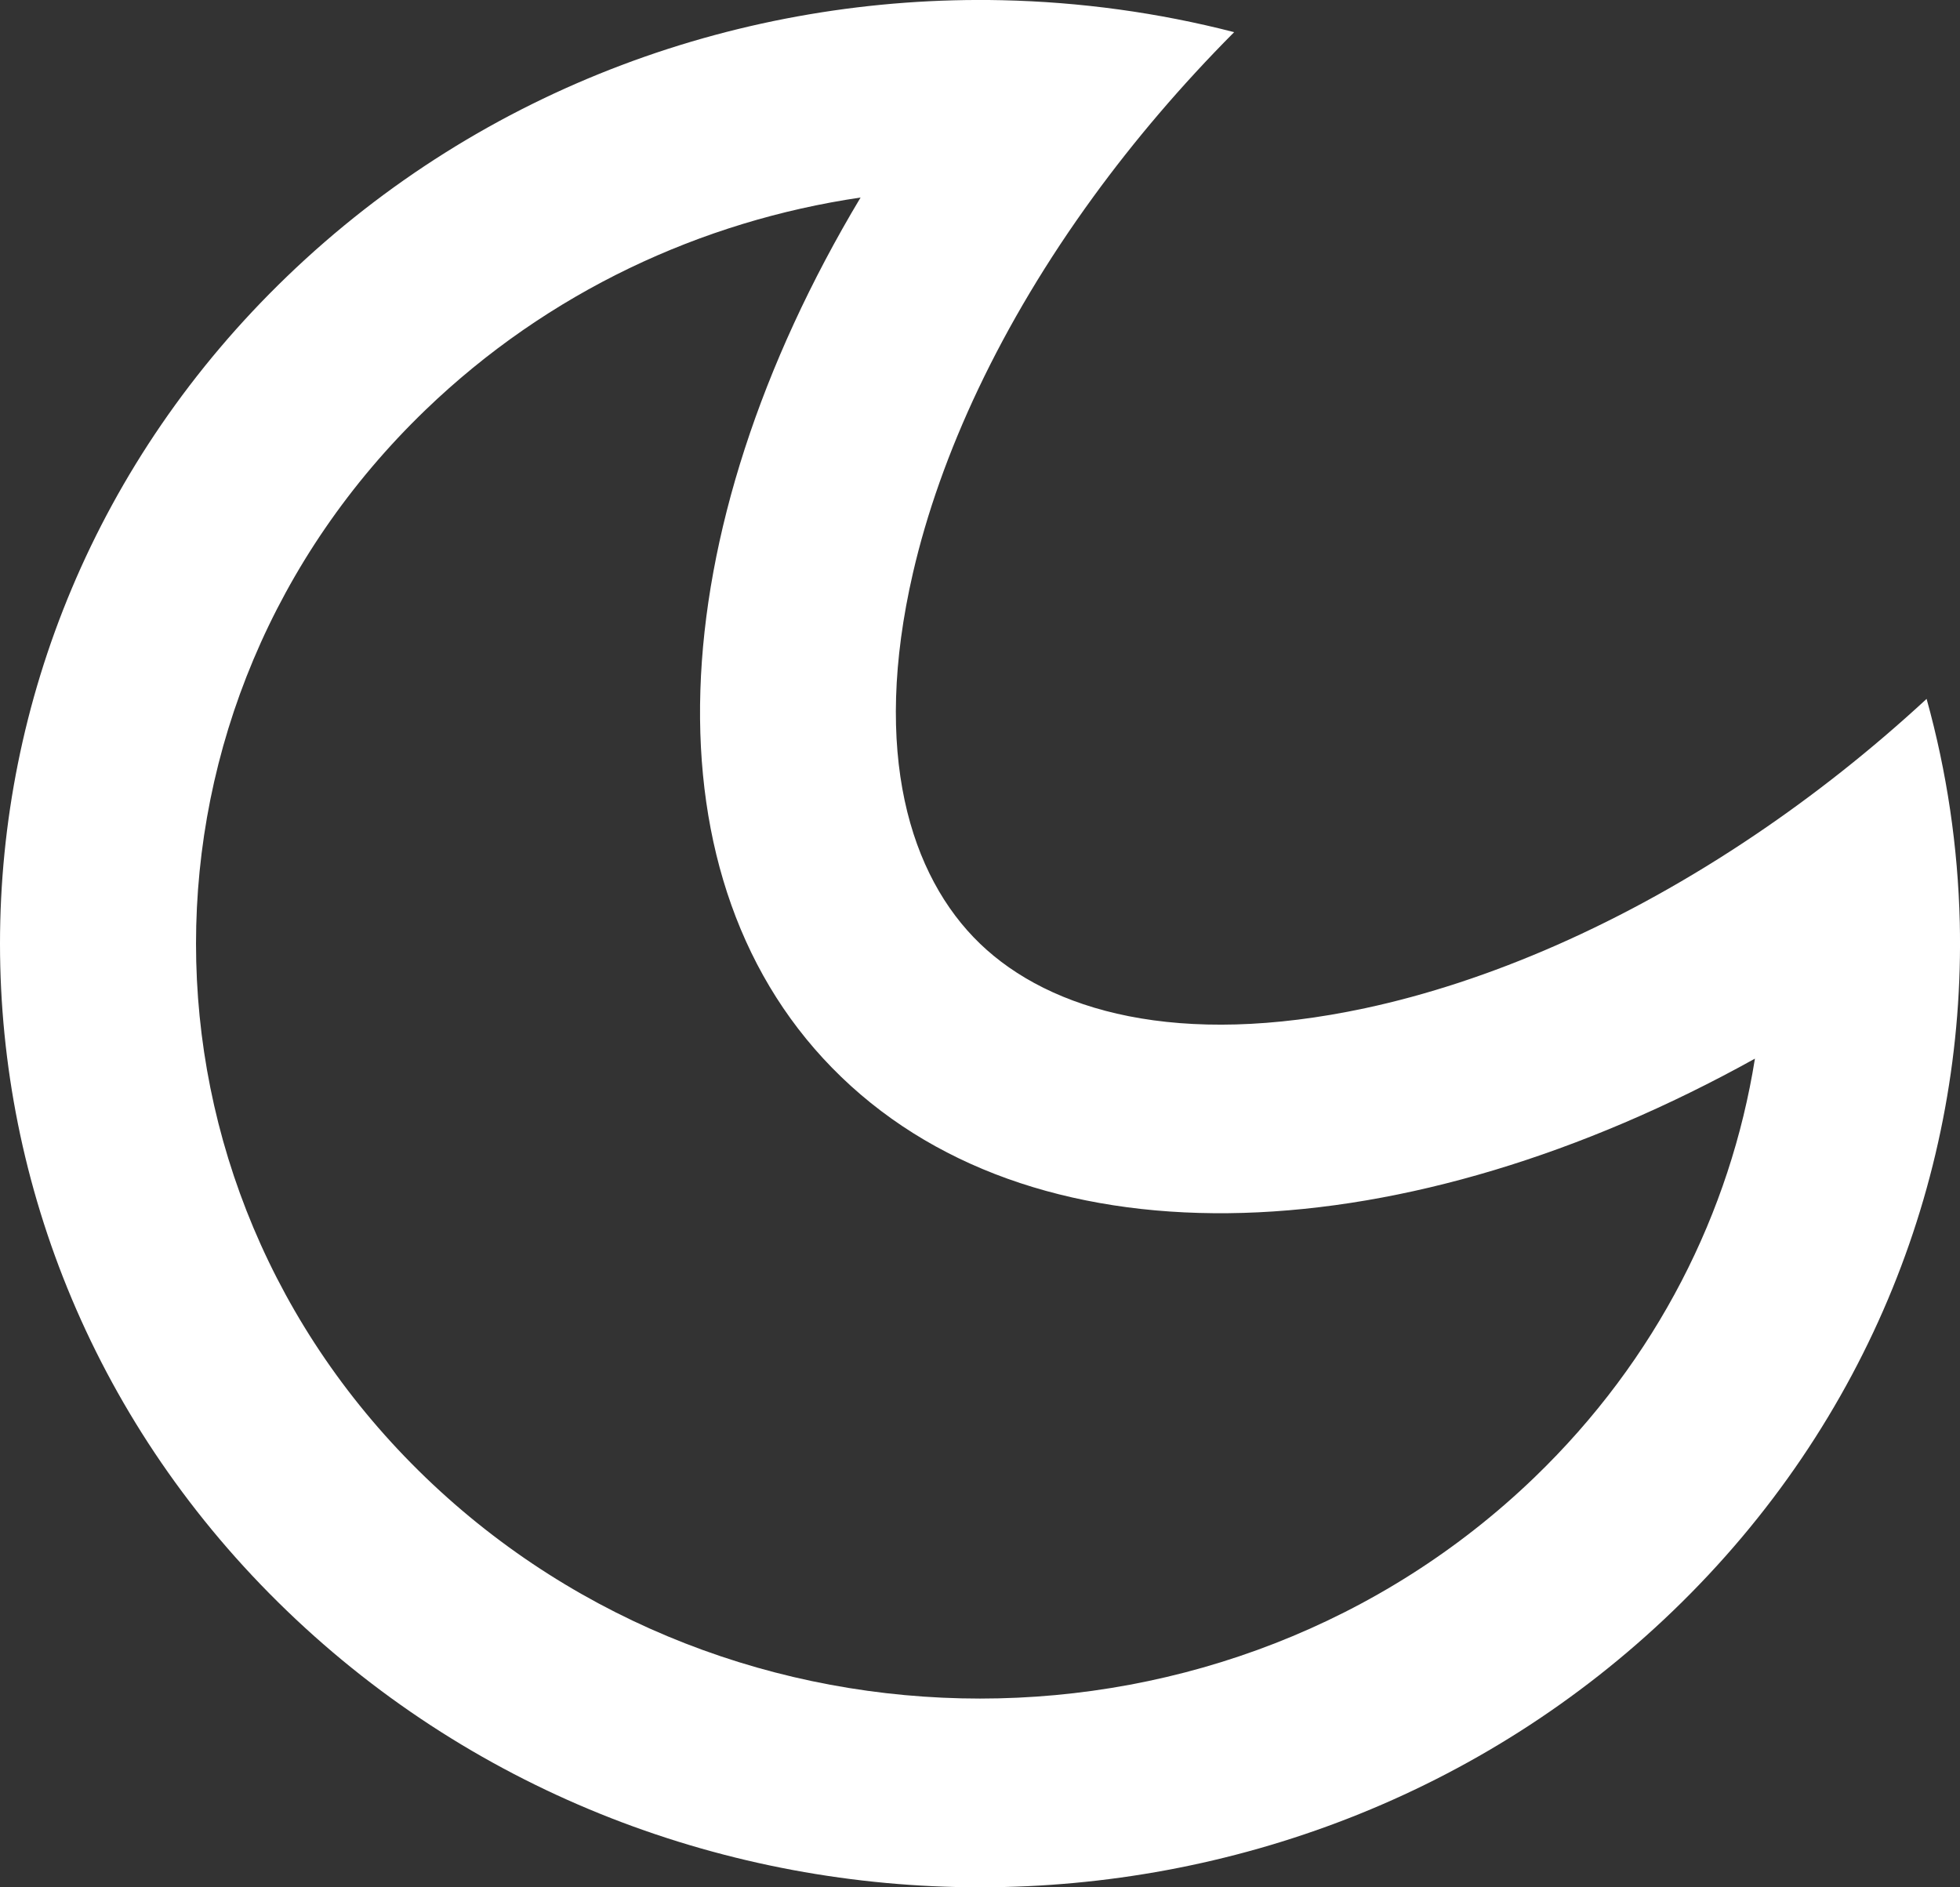 <?xml version="1.0" encoding="UTF-8"?> <svg xmlns="http://www.w3.org/2000/svg" width="27" height="26" viewBox="0 0 27 26" fill="none"><rect x="0" y="0" width="27" height="26" fill="#333333" stroke="none"/> <path fill-rule="evenodd" clip-rule="evenodd" d="M13.805 0.003C10.249 -0.074 6.668 1.195 3.954 3.808C-1.318 8.884 -1.318 17.116 3.954 22.192C9.226 27.269 17.774 27.269 23.046 22.192C25.759 19.579 27.076 16.131 26.997 12.707C26.972 11.67 26.82 10.636 26.54 9.628C25.776 10.334 24.985 10.956 24.187 11.495C22.363 12.728 20.497 13.527 18.806 13.889C16.233 14.439 14.466 13.93 13.5 13C12.534 12.07 12.005 10.369 12.577 7.891C12.953 6.263 13.783 4.466 15.063 2.709C15.623 1.94 16.269 1.179 17.001 0.443C15.955 0.173 14.881 0.027 13.805 0.003ZM21.137 20.354C22.826 18.727 23.838 16.696 24.175 14.584C19.387 17.244 14.361 17.506 11.591 14.838C8.82 12.171 9.093 7.331 11.855 2.721C9.662 3.044 7.552 4.02 5.863 5.646C1.646 9.708 1.646 16.292 5.863 20.354C10.081 24.415 16.919 24.415 21.137 20.354Z" fill="white"></path> </svg> 